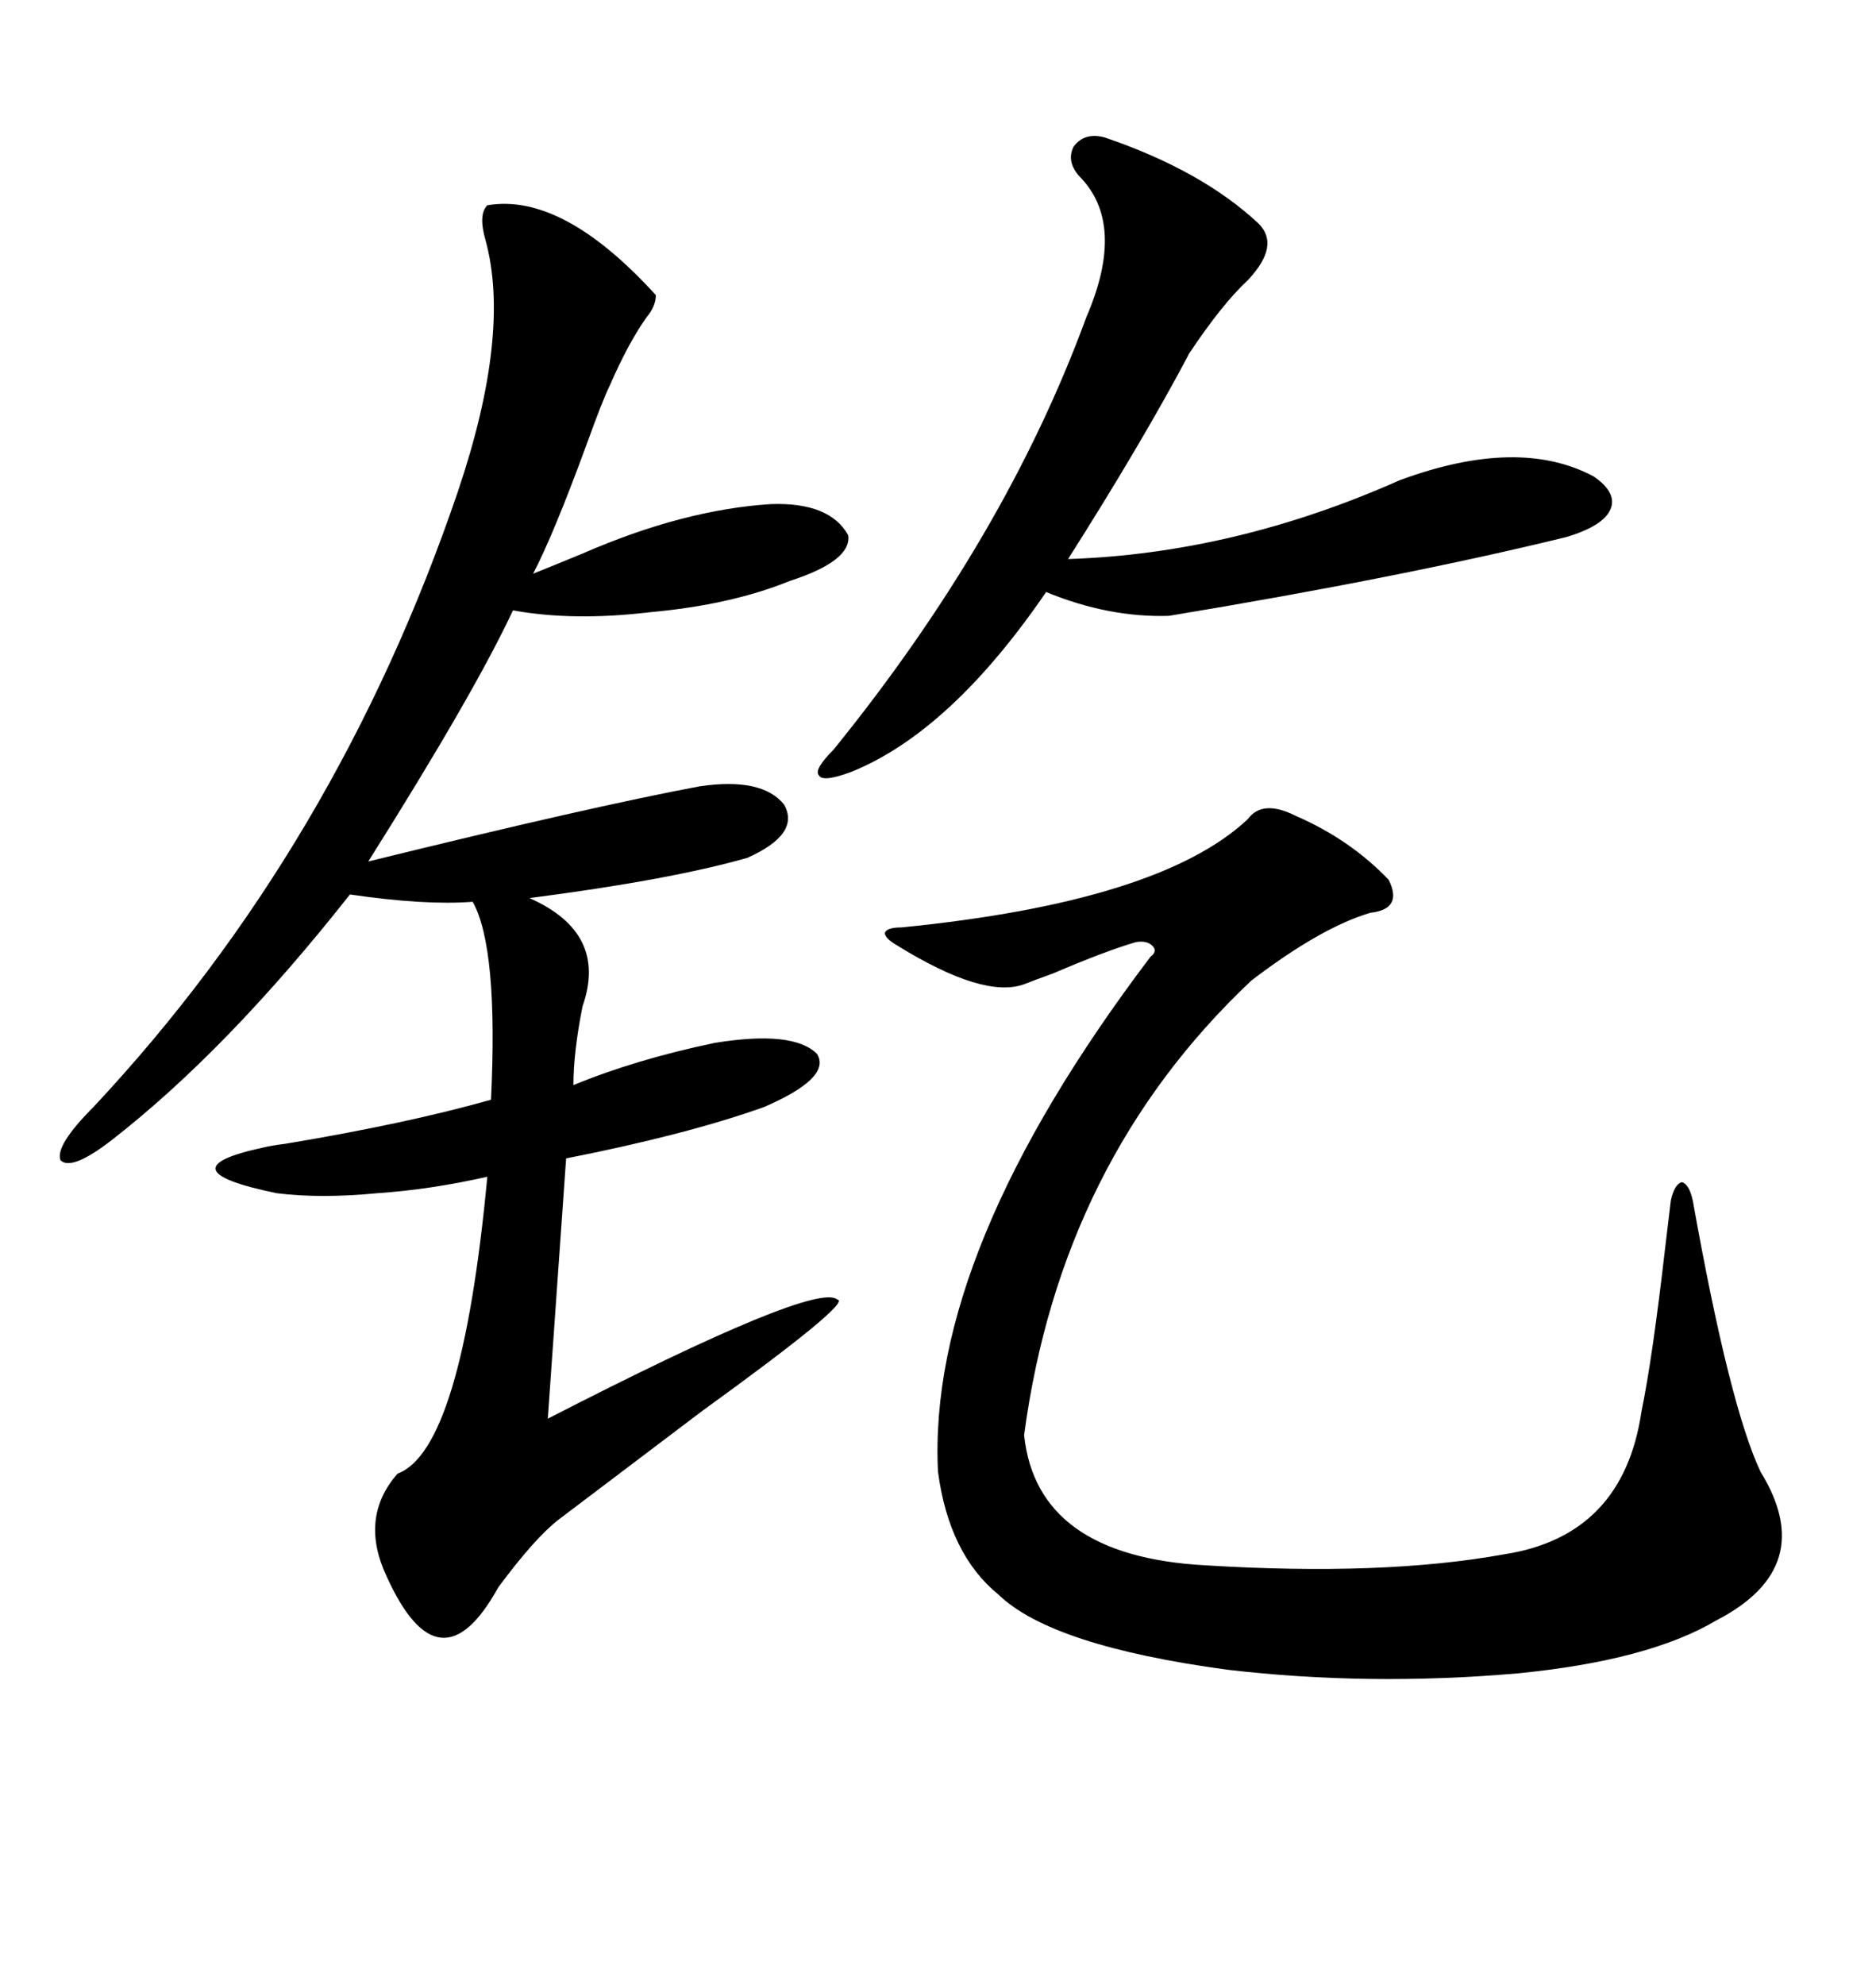<svg xmlns="http://www.w3.org/2000/svg" xmlns:xlink="http://www.w3.org/1999/xlink" width="300" height="317.285"><path d="M77.93 32.81L77.93 32.81Q89.94 30.76 104.88 47.17L104.88 47.17Q104.88 48.93 103.42 50.68L103.42 50.68Q100.49 54.79 97.56 61.52L97.56 61.52Q96.39 63.87 93.75 71.19L93.75 71.19Q88.48 85.55 85.25 91.70L85.25 91.70Q88.18 90.53 93.16 88.48L93.16 88.48Q109.28 81.45 123.34 80.57L123.34 80.57Q132.71 80.27 135.64 85.55L135.64 85.55Q136.23 89.65 126.27 92.87L126.27 92.87Q116.89 96.68 104.00 97.85L104.00 97.85Q91.70 99.32 82.03 97.56L82.03 97.56Q75.88 110.74 58.89 137.70L58.89 137.70Q94.63 128.91 111.91 125.68L111.91 125.68Q121.88 124.22 125.39 128.61L125.39 128.61Q128.03 133.30 119.53 137.11L119.53 137.11Q107.23 140.63 84.67 143.55L84.67 143.55Q97.27 149.12 93.16 160.84L93.16 160.84Q91.70 168.16 91.70 173.44L91.70 173.44Q101.66 169.34 114.26 166.70L114.26 166.70Q126.86 164.65 130.66 168.46L130.66 168.46Q133.01 172.27 122.17 176.95L122.17 176.95Q109.86 181.35 90.53 185.16L90.53 185.16L87.60 226.76Q130.37 204.79 133.89 207.71L133.89 207.71Q136.52 208.01 112.21 225.59L112.21 225.59Q97.85 236.43 89.36 242.87L89.36 242.87Q85.55 245.80 79.69 253.71L79.69 253.71Q70.31 270.70 61.82 251.95L61.82 251.95Q57.42 242.58 63.57 235.55L63.57 235.55Q73.83 231.74 77.93 188.09L77.93 188.09Q68.85 190.14 60.35 190.72L60.35 190.72Q51.27 191.60 44.24 190.72L44.24 190.72Q25.78 186.91 42.19 183.40L42.19 183.40Q43.36 183.11 45.70 182.81L45.70 182.81Q65.04 179.59 78.52 175.78L78.52 175.78Q79.69 151.46 75.59 144.14L75.59 144.14Q67.97 144.73 55.96 142.97L55.96 142.97Q36.33 167.87 17.87 182.23L17.87 182.23Q11.43 187.21 9.67 185.45L9.67 185.45Q8.79 183.11 14.94 176.95L14.94 176.95Q53.91 135.35 73.24 78.52L73.24 78.52Q81.74 53.32 77.64 38.38L77.64 38.38Q76.46 34.28 77.93 32.81ZM207.13 130.37L207.13 130.37Q215.92 134.18 222.07 140.63L222.07 140.63Q224.41 145.31 219.14 145.90L219.14 145.90Q211.23 148.24 200.10 156.74L200.10 156.74Q169.63 185.45 163.77 229.39L163.77 229.39Q165.82 248.73 192.77 250.20L192.77 250.20Q221.19 251.95 240.53 248.44L240.53 248.44Q259.57 245.51 262.50 225.59L262.50 225.59Q264.26 217.09 266.31 199.22L266.31 199.22Q266.89 194.24 267.19 191.89L267.19 191.89Q267.77 189.26 268.95 188.96L268.95 188.96Q270.12 189.26 270.70 191.89L270.70 191.89Q276.56 224.71 281.54 235.25L281.54 235.25Q290.92 250.49 274.51 258.98L274.51 258.98Q263.67 265.43 242.58 267.48L242.58 267.48Q218.85 269.53 196.29 266.89L196.29 266.89Q168.16 263.09 159.67 254.88L159.67 254.88Q151.76 248.44 150 235.25L150 235.25Q148.24 200.10 183.98 152.93L183.98 152.93Q185.16 152.05 184.28 151.17L184.28 151.17Q183.40 150.29 181.64 150.59L181.64 150.59Q176.66 152.05 168.46 155.57L168.46 155.57Q165.23 156.74 163.77 157.32L163.77 157.32Q157.32 159.67 143.55 151.17L143.55 151.17Q141.50 150 141.50 149.12L141.50 149.12Q141.80 148.24 144.14 148.24L144.14 148.24Q185.45 144.14 199.51 130.96L199.51 130.96Q201.86 127.73 207.13 130.37ZM176.66 21.97L176.66 21.97Q192.19 27.25 201.27 35.74L201.27 35.74Q204.79 39.26 199.51 44.82L199.51 44.82Q195.41 48.63 190.14 56.54L190.14 56.54Q189.84 57.13 189.84 57.13L189.84 57.13Q182.52 70.90 170.80 89.36L170.80 89.36Q197.46 88.48 223.83 76.76L223.83 76.76Q242.87 69.73 254.88 76.17L254.88 76.17Q258.69 78.81 257.52 81.45L257.52 81.45Q256.35 84.08 250.49 85.84L250.49 85.84Q224.12 92.29 186.91 98.44L186.91 98.44Q177.25 98.73 167.29 94.63L167.29 94.63Q152.05 116.89 136.23 123.34L136.23 123.34Q131.54 125.10 130.96 123.93L130.96 123.93Q130.08 123.05 133.30 119.82L133.30 119.82Q160.84 85.84 173.73 50.68L173.73 50.68Q180.18 35.74 172.56 28.13L172.56 28.13Q170.51 25.78 171.68 23.44L171.68 23.44Q173.44 21.09 176.66 21.97Z"/></svg>